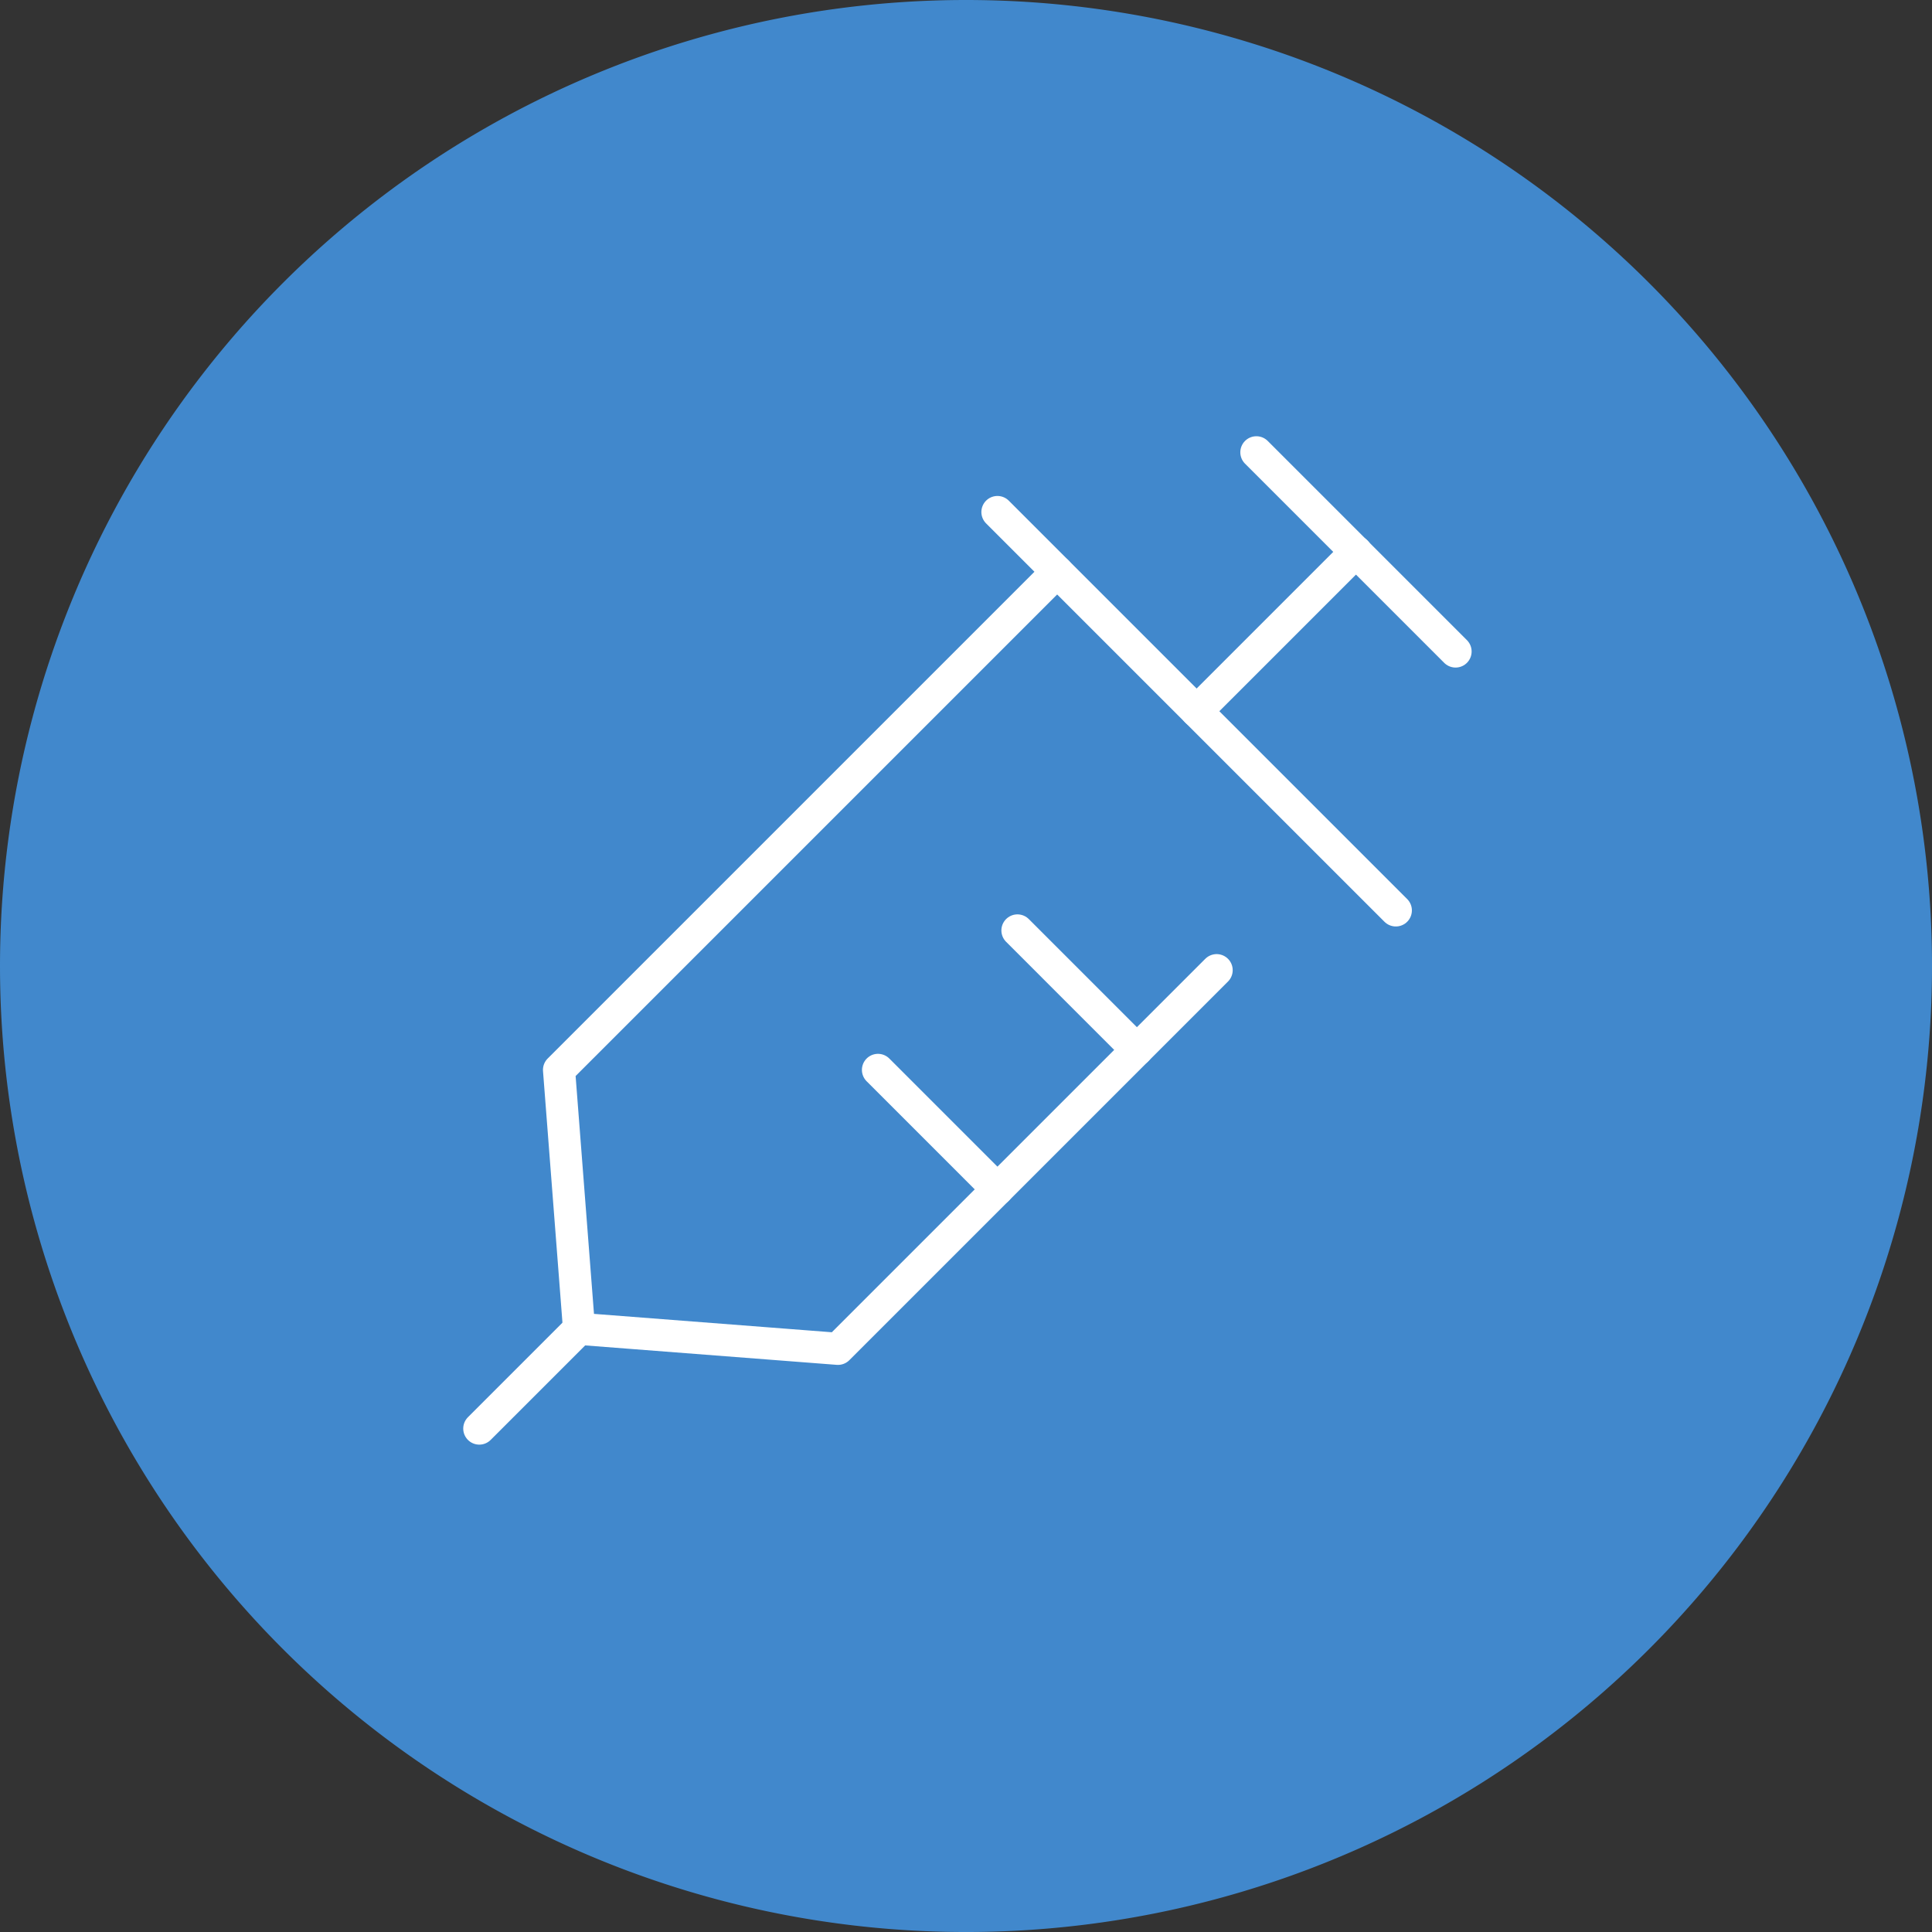 <svg id="レーザー治療アイコン" xmlns="http://www.w3.org/2000/svg" width="120.307" height="120.307" viewBox="0 0 120.307 120.307">
  <rect x="0" y="0" width="120.307" height="120.307" fill="#333333" stroke="none"/>
  <path id="パス_473" data-name="パス 473" d="M60.154,0A60.154,60.154,0,1,1,0,60.154,60.154,60.154,0,0,1,60.154,0Z" fill="#4188cc"/>
  <g id="ia" transform="translate(25.565 16.542)">
    <g id="Rectangle" transform="translate(0 0)">
      <rect id="rect" width="78" height="78" transform="translate(0.435 0.458)" fill="none"/>
    </g>
  </g>
  <g id="i_a" transform="translate(7.519 19.55)">
    <g id="Rectangle-2" data-name="Rectangle">
      <rect id="rect-2" data-name="rect" width="91" height="91" transform="translate(0.481 0.45)" fill="none"/>
    </g>
    <g id="icon_data" transform="translate(22.327 8.615)">
      <line id="線_4" data-name="線 4" x2="24.808" y2="24.808" transform="translate(32.265 3.719)" fill="none" stroke="#fff" stroke-linecap="round" stroke-linejoin="round" stroke-width="2"/>
      <line id="線_5" data-name="線 5" x2="12.404" y2="12.404" transform="translate(48.389)" fill="none" stroke="#fff" stroke-linecap="round" stroke-linejoin="round" stroke-width="2"/>
      <path id="パス_472" data-name="パス 472" d="M42.289,9.15,11.27,40.169l1.246,16.124,16.124,1.246,23.58-23.58" transform="translate(-6.305 -1.711)" fill="none" stroke="#fff" stroke-linecap="round" stroke-linejoin="round" stroke-width="2"/>
      <line id="線_6" data-name="線 6" y1="6.211" x2="6.211" transform="translate(0 54.582)" fill="none" stroke="#fff" stroke-linecap="round" stroke-linejoin="round" stroke-width="2"/>
      <line id="線_7" data-name="線 7" y1="9.93" x2="9.93" transform="translate(44.669 6.193)" fill="none" stroke="#fff" stroke-linecap="round" stroke-linejoin="round" stroke-width="2"/>
      <line id="線_8" data-name="線 8" x1="7.439" y1="7.439" transform="translate(33.511 29.774)" fill="none" stroke="#fff" stroke-linecap="round" stroke-linejoin="round" stroke-width="2"/>
      <line id="線_9" data-name="線 9" x1="7.439" y1="7.439" transform="translate(24.826 38.458)" fill="none" stroke="#fff" stroke-linecap="round" stroke-linejoin="round" stroke-width="2"/>
    </g>
  </g>
</svg>
